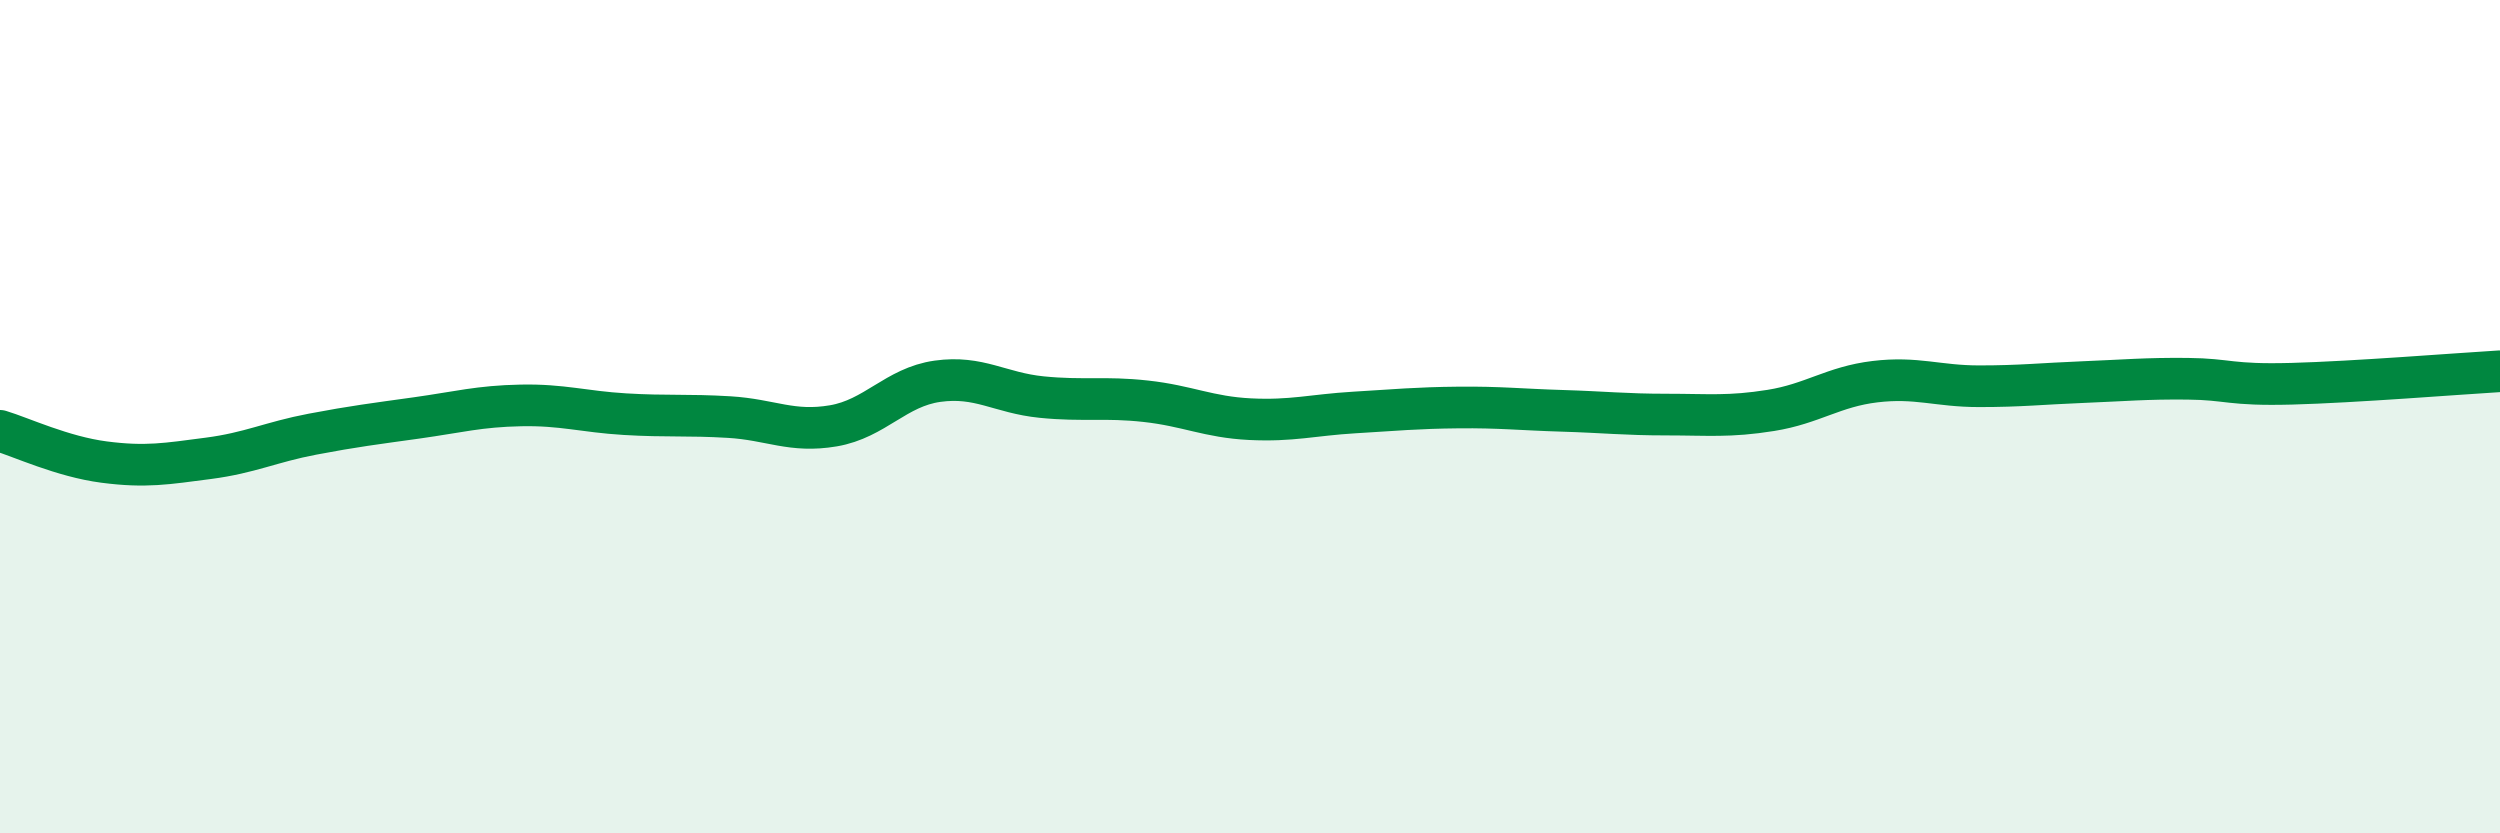 
    <svg width="60" height="20" viewBox="0 0 60 20" xmlns="http://www.w3.org/2000/svg">
      <path
        d="M 0,10.34 C 0.5,10.49 1.5,10.96 2.5,11.09 C 3.5,11.22 4,11.13 5,11 C 6,10.87 6.5,10.61 7.5,10.42 C 8.5,10.23 9,10.17 10,10.03 C 11,9.89 11.5,9.75 12.5,9.73 C 13.5,9.71 14,9.88 15,9.94 C 16,10 16.5,9.95 17.5,10.01 C 18.5,10.07 19,10.39 20,10.22 C 21,10.05 21.5,9.29 22.5,9.15 C 23.5,9.01 24,9.43 25,9.53 C 26,9.63 26.5,9.52 27.5,9.63 C 28.5,9.74 29,10.01 30,10.06 C 31,10.11 31.5,9.96 32.5,9.9 C 33.5,9.84 34,9.79 35,9.78 C 36,9.77 36.5,9.83 37.5,9.86 C 38.5,9.89 39,9.95 40,9.95 C 41,9.95 41.5,10.01 42.5,9.85 C 43.5,9.69 44,9.28 45,9.16 C 46,9.04 46.5,9.27 47.5,9.27 C 48.5,9.27 49,9.21 50,9.17 C 51,9.13 51.5,9.08 52.5,9.09 C 53.5,9.1 53.5,9.25 55,9.21 C 56.5,9.17 59,8.97 60,8.91L60 20L0 20Z"
        fill="#008740"
        opacity="0.1"
        stroke-linecap="round"
        stroke-linejoin="round"
      />
      <path
        d="M 0,10.34 C 0.5,10.49 1.5,10.96 2.5,11.09 C 3.5,11.22 4,11.13 5,11 C 6,10.87 6.5,10.61 7.5,10.42 C 8.5,10.23 9,10.17 10,10.03 C 11,9.89 11.5,9.75 12.5,9.73 C 13.5,9.71 14,9.88 15,9.94 C 16,10 16.5,9.95 17.5,10.01 C 18.5,10.07 19,10.39 20,10.22 C 21,10.05 21.5,9.29 22.5,9.15 C 23.5,9.01 24,9.43 25,9.53 C 26,9.63 26.5,9.52 27.5,9.63 C 28.5,9.74 29,10.01 30,10.06 C 31,10.11 31.5,9.96 32.5,9.9 C 33.5,9.84 34,9.79 35,9.78 C 36,9.77 36.5,9.83 37.5,9.86 C 38.5,9.89 39,9.95 40,9.95 C 41,9.95 41.5,10.01 42.5,9.85 C 43.5,9.69 44,9.28 45,9.16 C 46,9.04 46.5,9.27 47.5,9.27 C 48.5,9.27 49,9.21 50,9.17 C 51,9.13 51.5,9.08 52.5,9.09 C 53.5,9.1 53.5,9.25 55,9.21 C 56.5,9.17 59,8.97 60,8.91"
        stroke="#008740"
        stroke-width="1"
        fill="none"
        stroke-linecap="round"
        stroke-linejoin="round"
      />
    </svg>
  